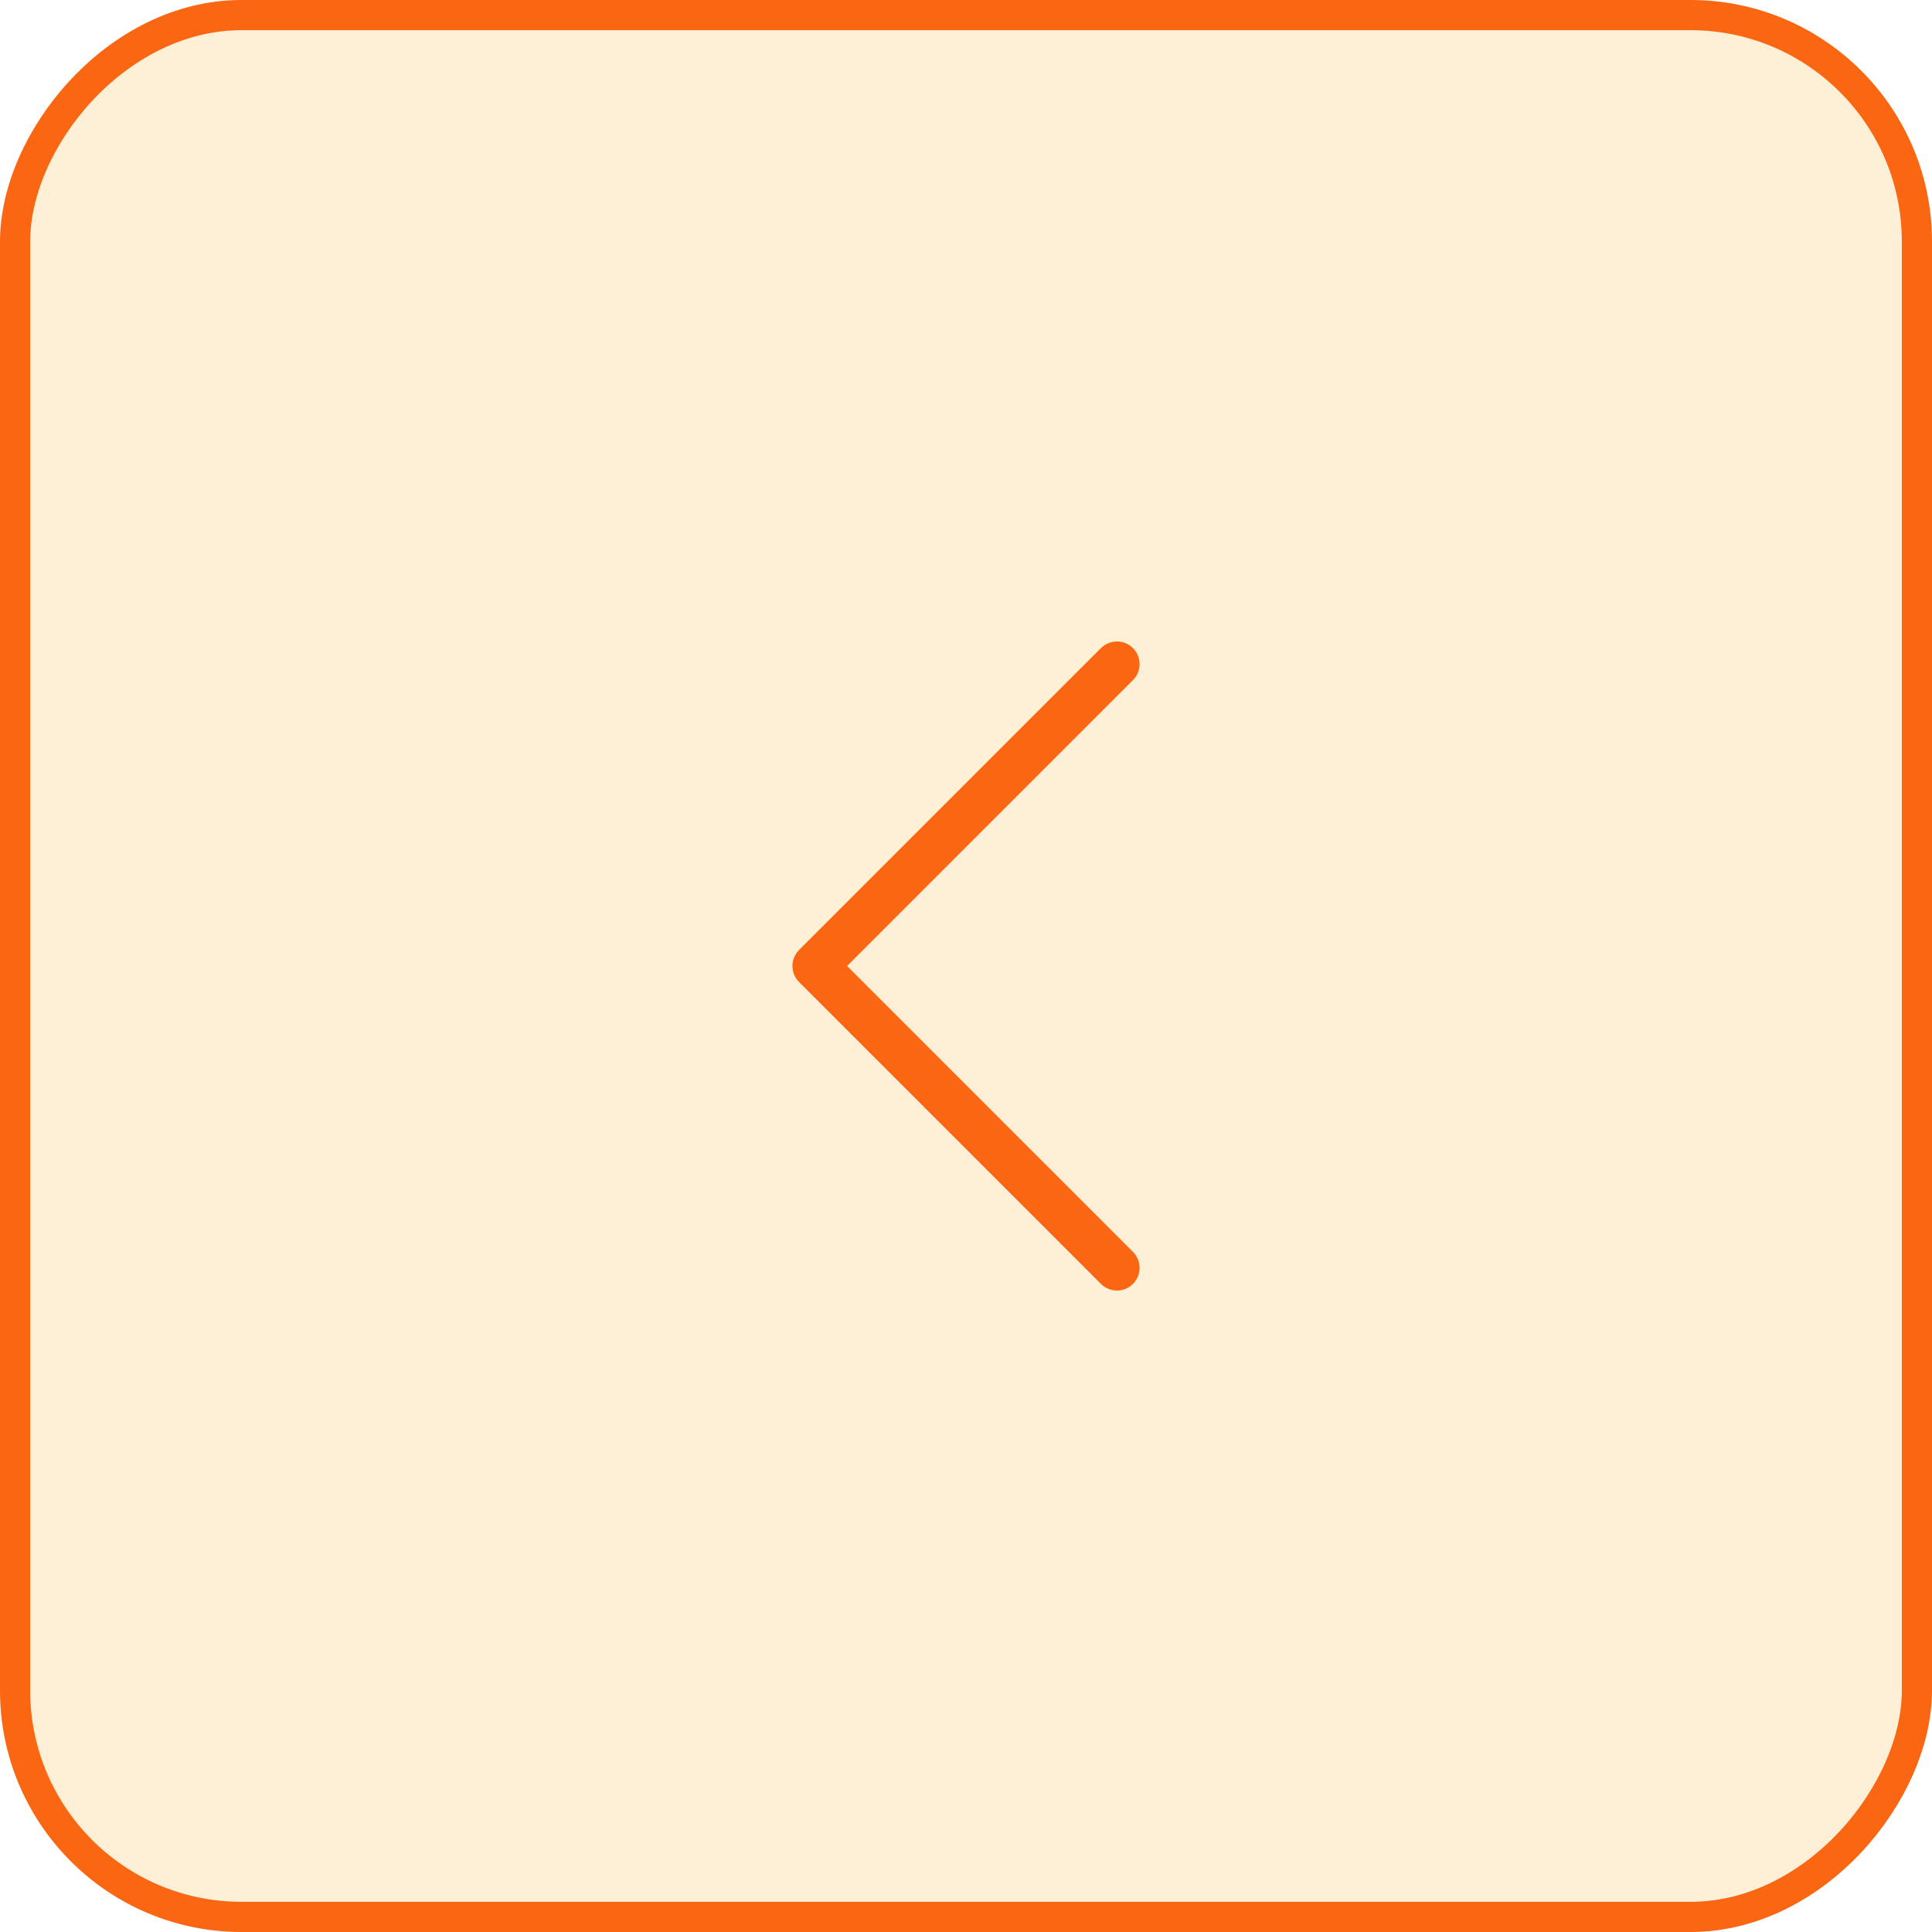 <?xml version="1.0" encoding="UTF-8"?>
<svg xmlns="http://www.w3.org/2000/svg" width="64" height="64" viewBox="0 0 64 64" fill="none">
  <rect x="-0.5" y="0.5" width="63" height="63" rx="7.5" transform="matrix(-1 0 0 1 63 0)" fill="#F49A00" fill-opacity="0.16"></rect>
  <rect x="-0.5" y="0.5" width="63" height="63" rx="7.5" transform="matrix(-1 0 0 1 63 0)" stroke="#FA6611"></rect>
  <path d="M37 22L27 32L37 42" stroke="#FA6611" stroke-width="1.5" stroke-linecap="round" stroke-linejoin="round"></path>
</svg>
